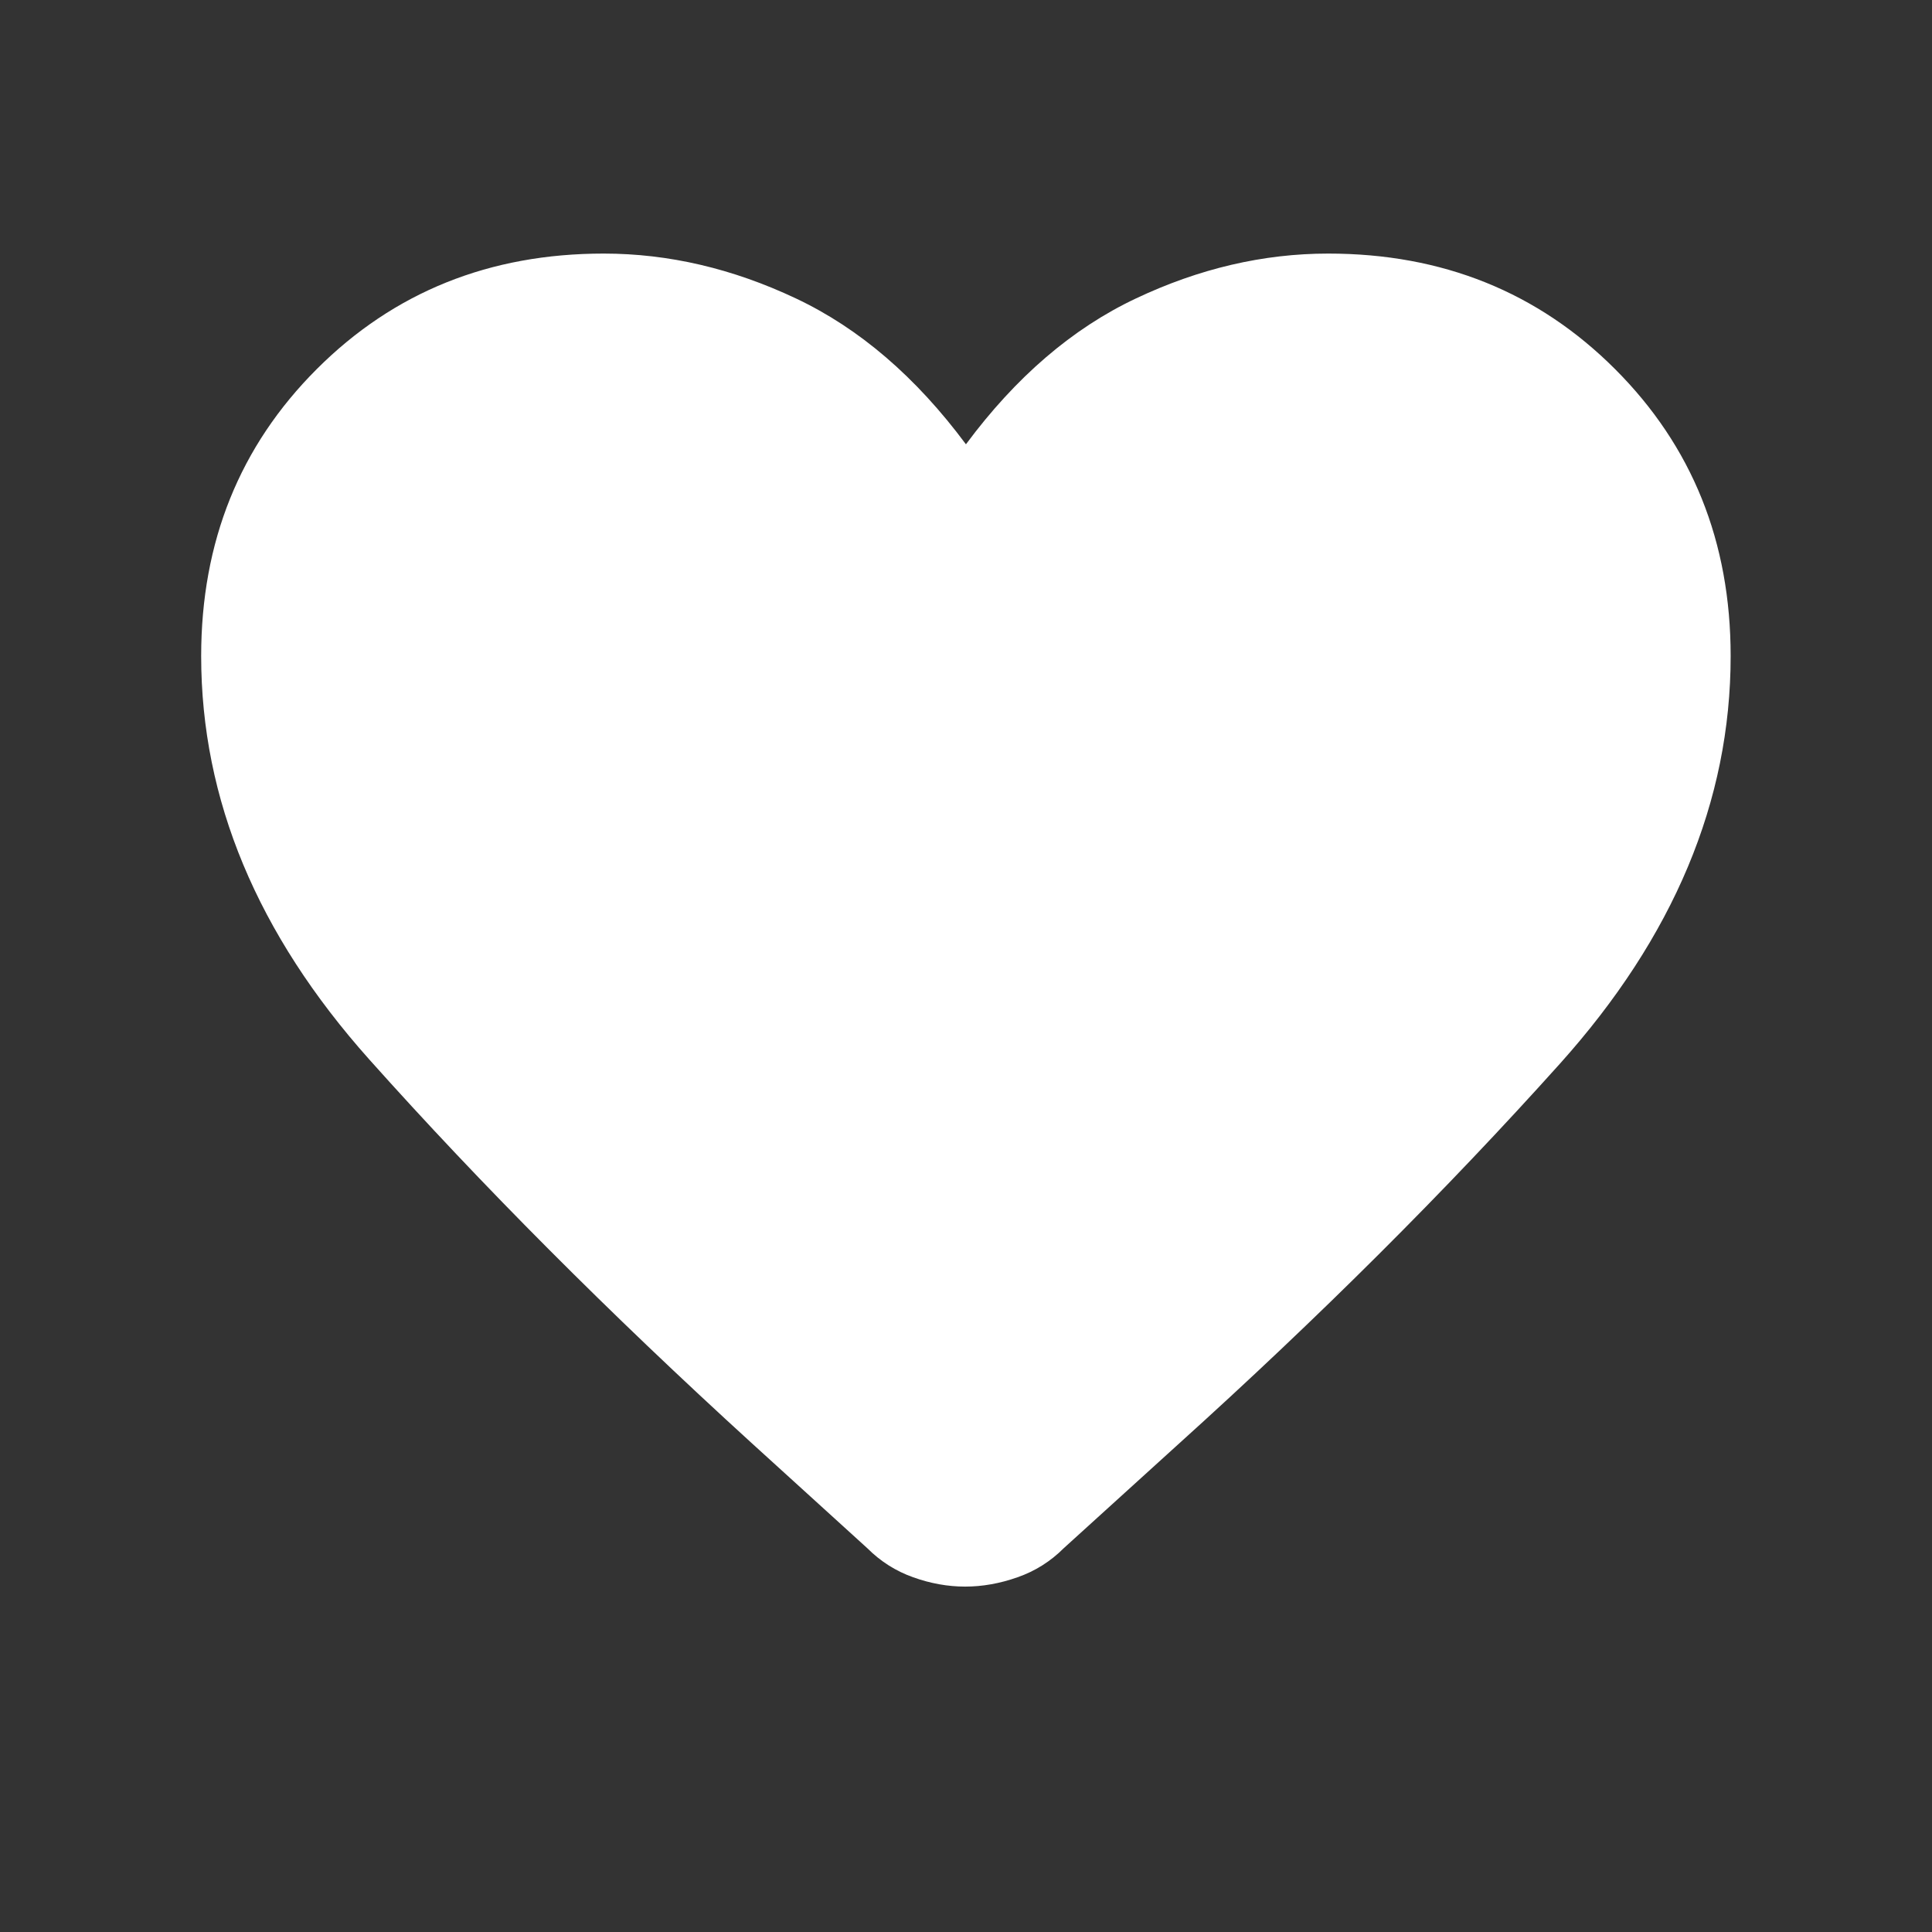 <svg width="32" height="32" viewBox="0 0 32 32" fill="none" xmlns="http://www.w3.org/2000/svg">
<rect x="0" y="0" width="32" height="32" fill="#333333" stroke="none"/>
<g id="icons">
<mask id="mask0_3271_33477" style="mask-type:alpha" maskUnits="userSpaceOnUse" x="0" y="0" width="32" height="32">
<rect id="Bounding box" width="32" height="32" fill="#D9D9D9"/>
</mask>
<g mask="url(#mask0_3271_33477)">
<path id="favorite" d="M15.986 26.279C15.7 26.279 15.414 26.228 15.126 26.125C14.838 26.023 14.584 25.862 14.365 25.643L12.45 23.902C10.086 21.747 7.975 19.629 6.118 17.55C4.261 15.47 3.332 13.243 3.332 10.867C3.332 8.974 3.97 7.39 5.246 6.114C6.522 4.838 8.106 4.2 9.999 4.2C11.074 4.2 12.136 4.448 13.185 4.944C14.233 5.439 15.171 6.244 15.999 7.359C16.826 6.244 17.764 5.439 18.813 4.944C19.861 4.448 20.924 4.2 21.999 4.2C23.891 4.2 25.475 4.838 26.751 6.114C28.027 7.39 28.665 8.974 28.665 10.867C28.665 13.268 27.721 15.521 25.832 17.624C23.943 19.728 21.837 21.827 19.514 23.923L17.619 25.643C17.4 25.862 17.145 26.023 16.852 26.125C16.56 26.228 16.271 26.279 15.986 26.279Z" fill="white"/>
</g>
</g>
</svg>
